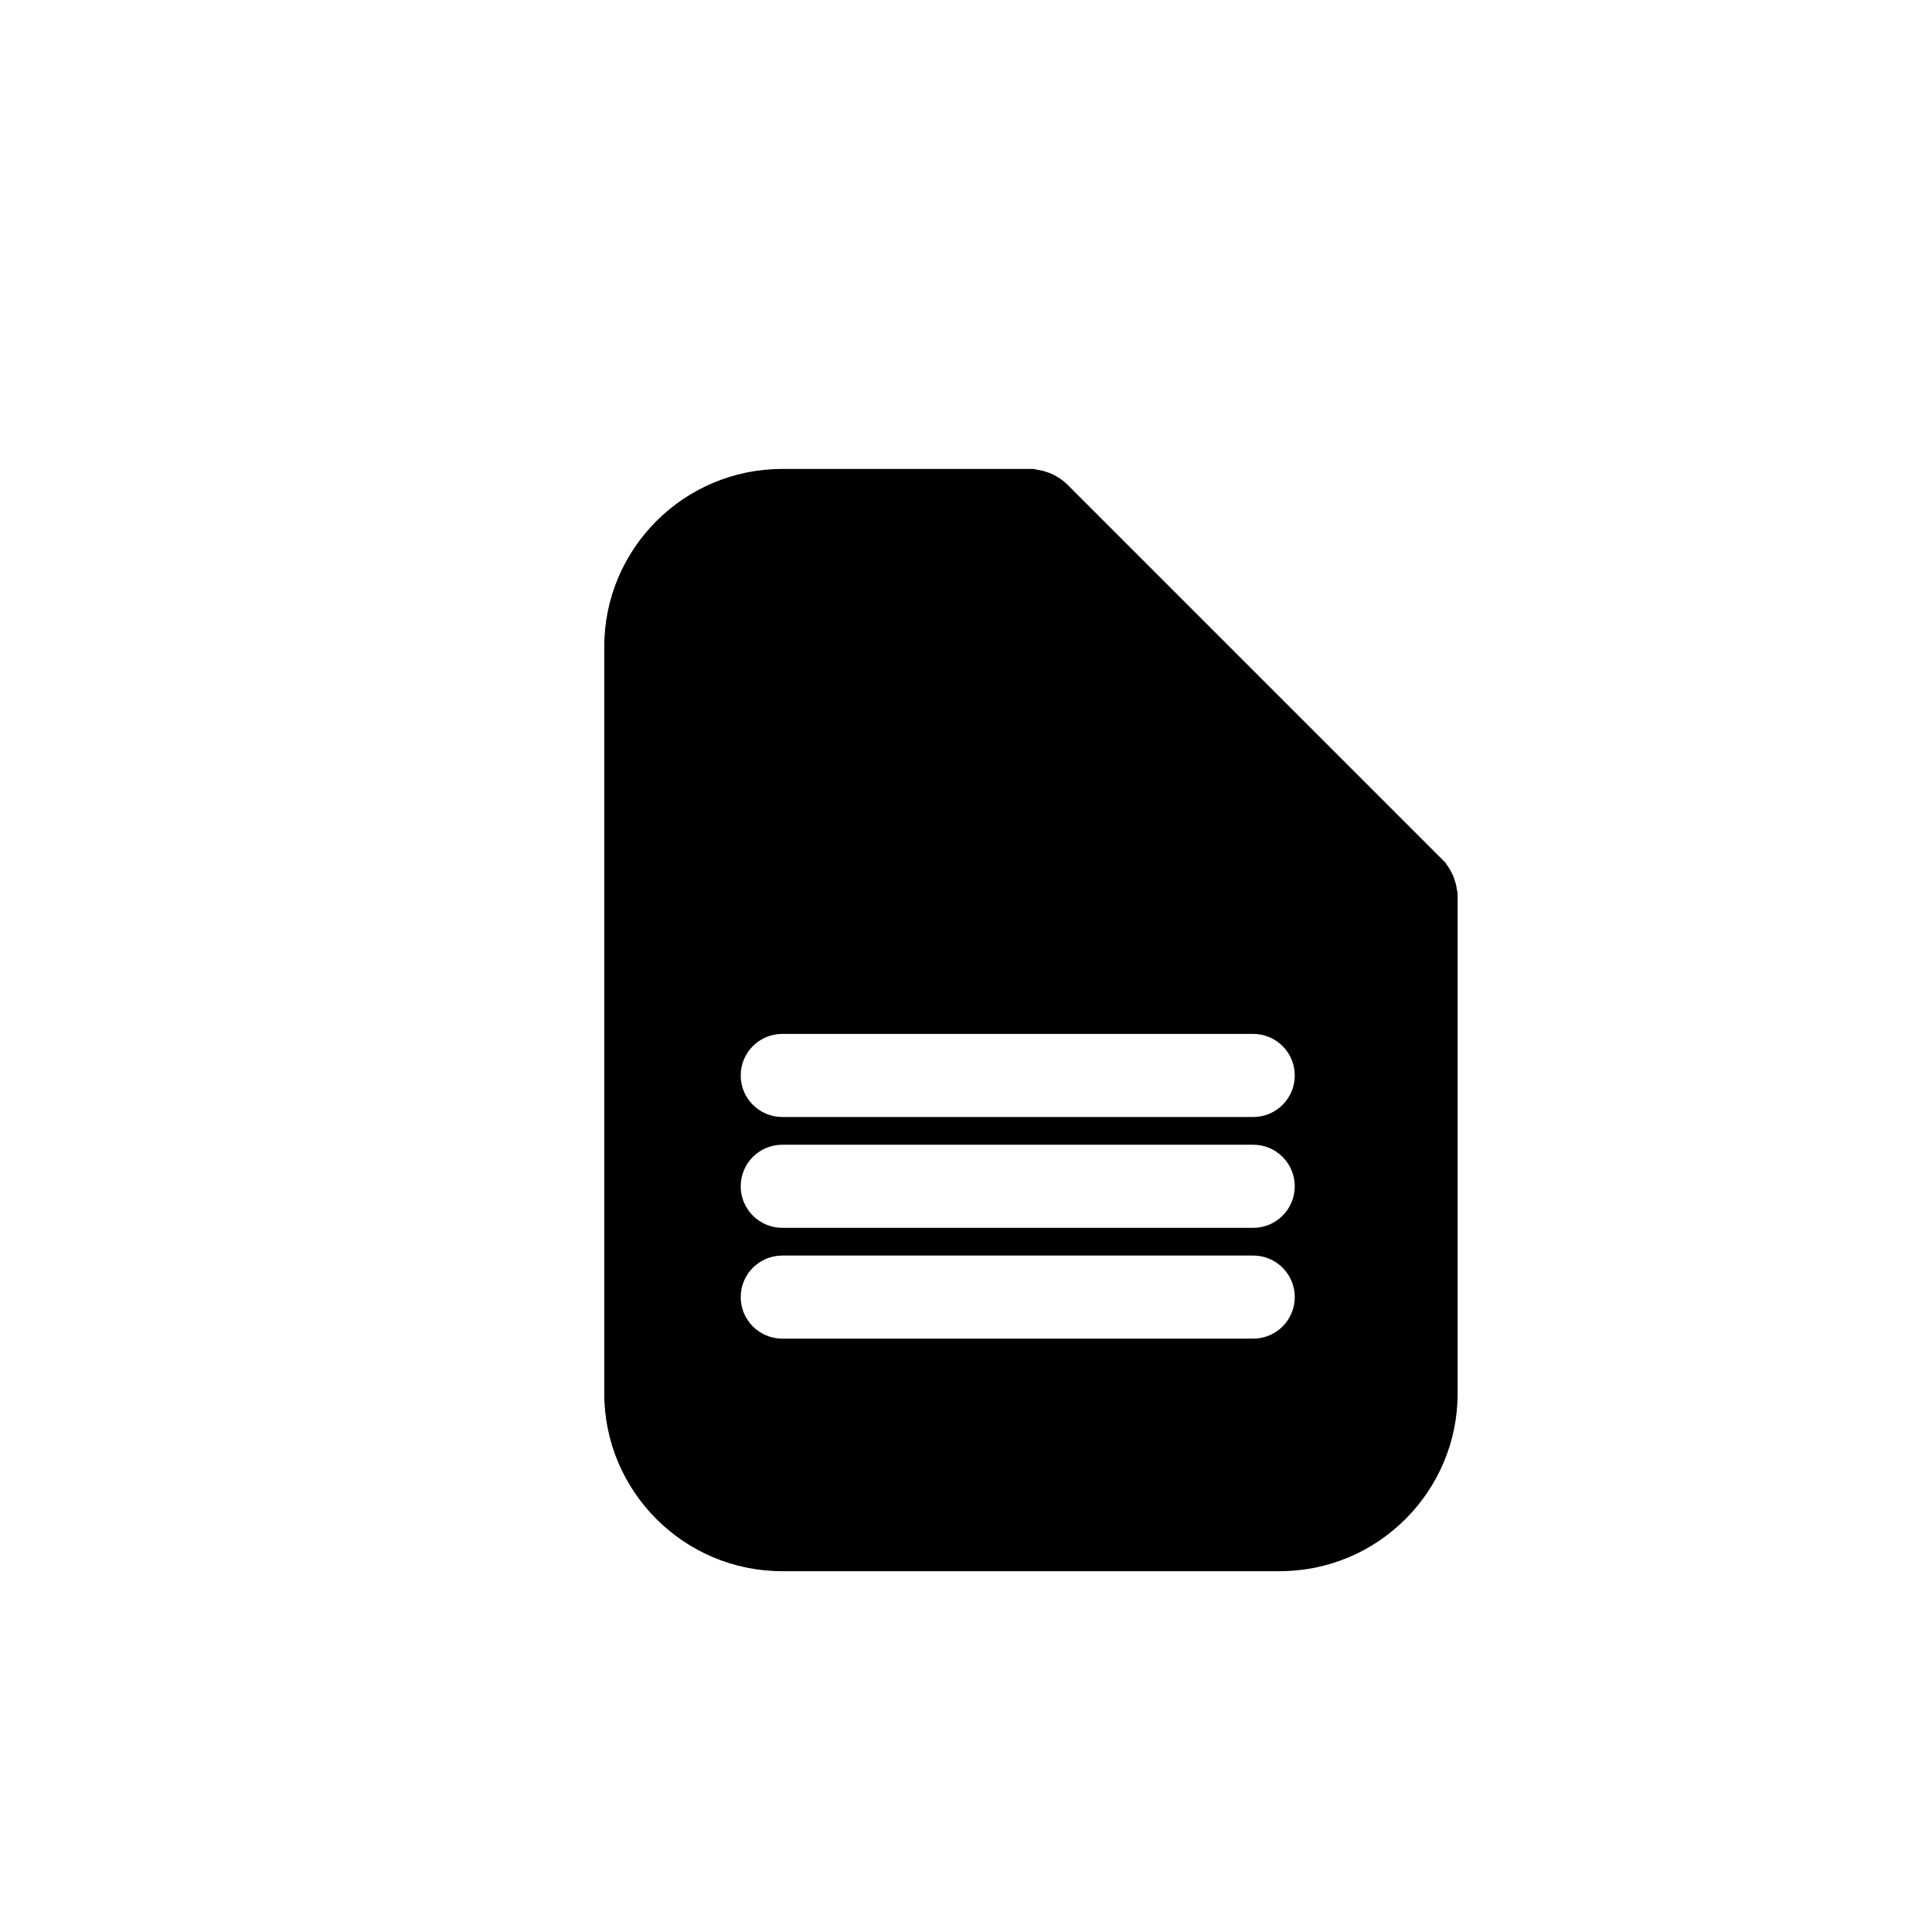 <?xml version="1.0" encoding="utf-8"?>
<!-- Generator: Adobe Illustrator 16.0.0, SVG Export Plug-In . SVG Version: 6.00 Build 0)  -->
<!DOCTYPE svg PUBLIC "-//W3C//DTD SVG 1.1//EN" "http://www.w3.org/Graphics/SVG/1.1/DTD/svg11.dtd">
<svg version="1.1" id="Layer_1" xmlns="http://www.w3.org/2000/svg" xmlns:xlink="http://www.w3.org/1999/xlink" x="0px" y="0px"
	 width="100px" height="100px" viewBox="0 0 100 100" enable-background="new 0 0 100 100" xml:space="preserve">
<path d="M75.438,46.166l-0.028-0.103c-0.021-0.178-0.063-0.351-0.123-0.527l-0.059-0.176l-0.043-0.091
	c-0.094-0.204-0.203-0.385-0.329-0.549l-0.033-0.062L55.25,25.086c-0.227-0.228-0.493-0.41-0.828-0.565l-0.233-0.086
	c-0.173-0.059-0.349-0.101-0.534-0.126l-0.135-0.036H40.482c-5.076,0-9.206,4.127-9.206,9.202v38.647
	c0,5.074,4.13,9.202,9.206,9.202h25.763c5.074,0,9.202-4.128,9.202-9.202V46.426L75.438,46.166z M64.866,69.287H40.49
	c-1.188,0-2.151-0.963-2.151-2.15c0-1.188,0.964-2.15,2.151-2.15h24.376c1.189,0,2.151,0.962,2.151,2.15
	C67.017,68.324,66.055,69.287,64.866,69.287z M64.866,63.552H40.49c-1.188,0-2.151-0.963-2.151-2.151s0.964-2.15,2.151-2.15h24.376
	c1.189,0,2.151,0.962,2.151,2.15S66.055,63.552,64.866,63.552z M64.866,57.816H40.49c-1.188,0-2.151-0.963-2.151-2.151
	c0-1.188,0.964-2.15,2.151-2.15h24.376c1.189,0,2.151,0.963,2.151,2.15C67.017,56.853,66.055,57.816,64.866,57.816z"/>
</svg>
